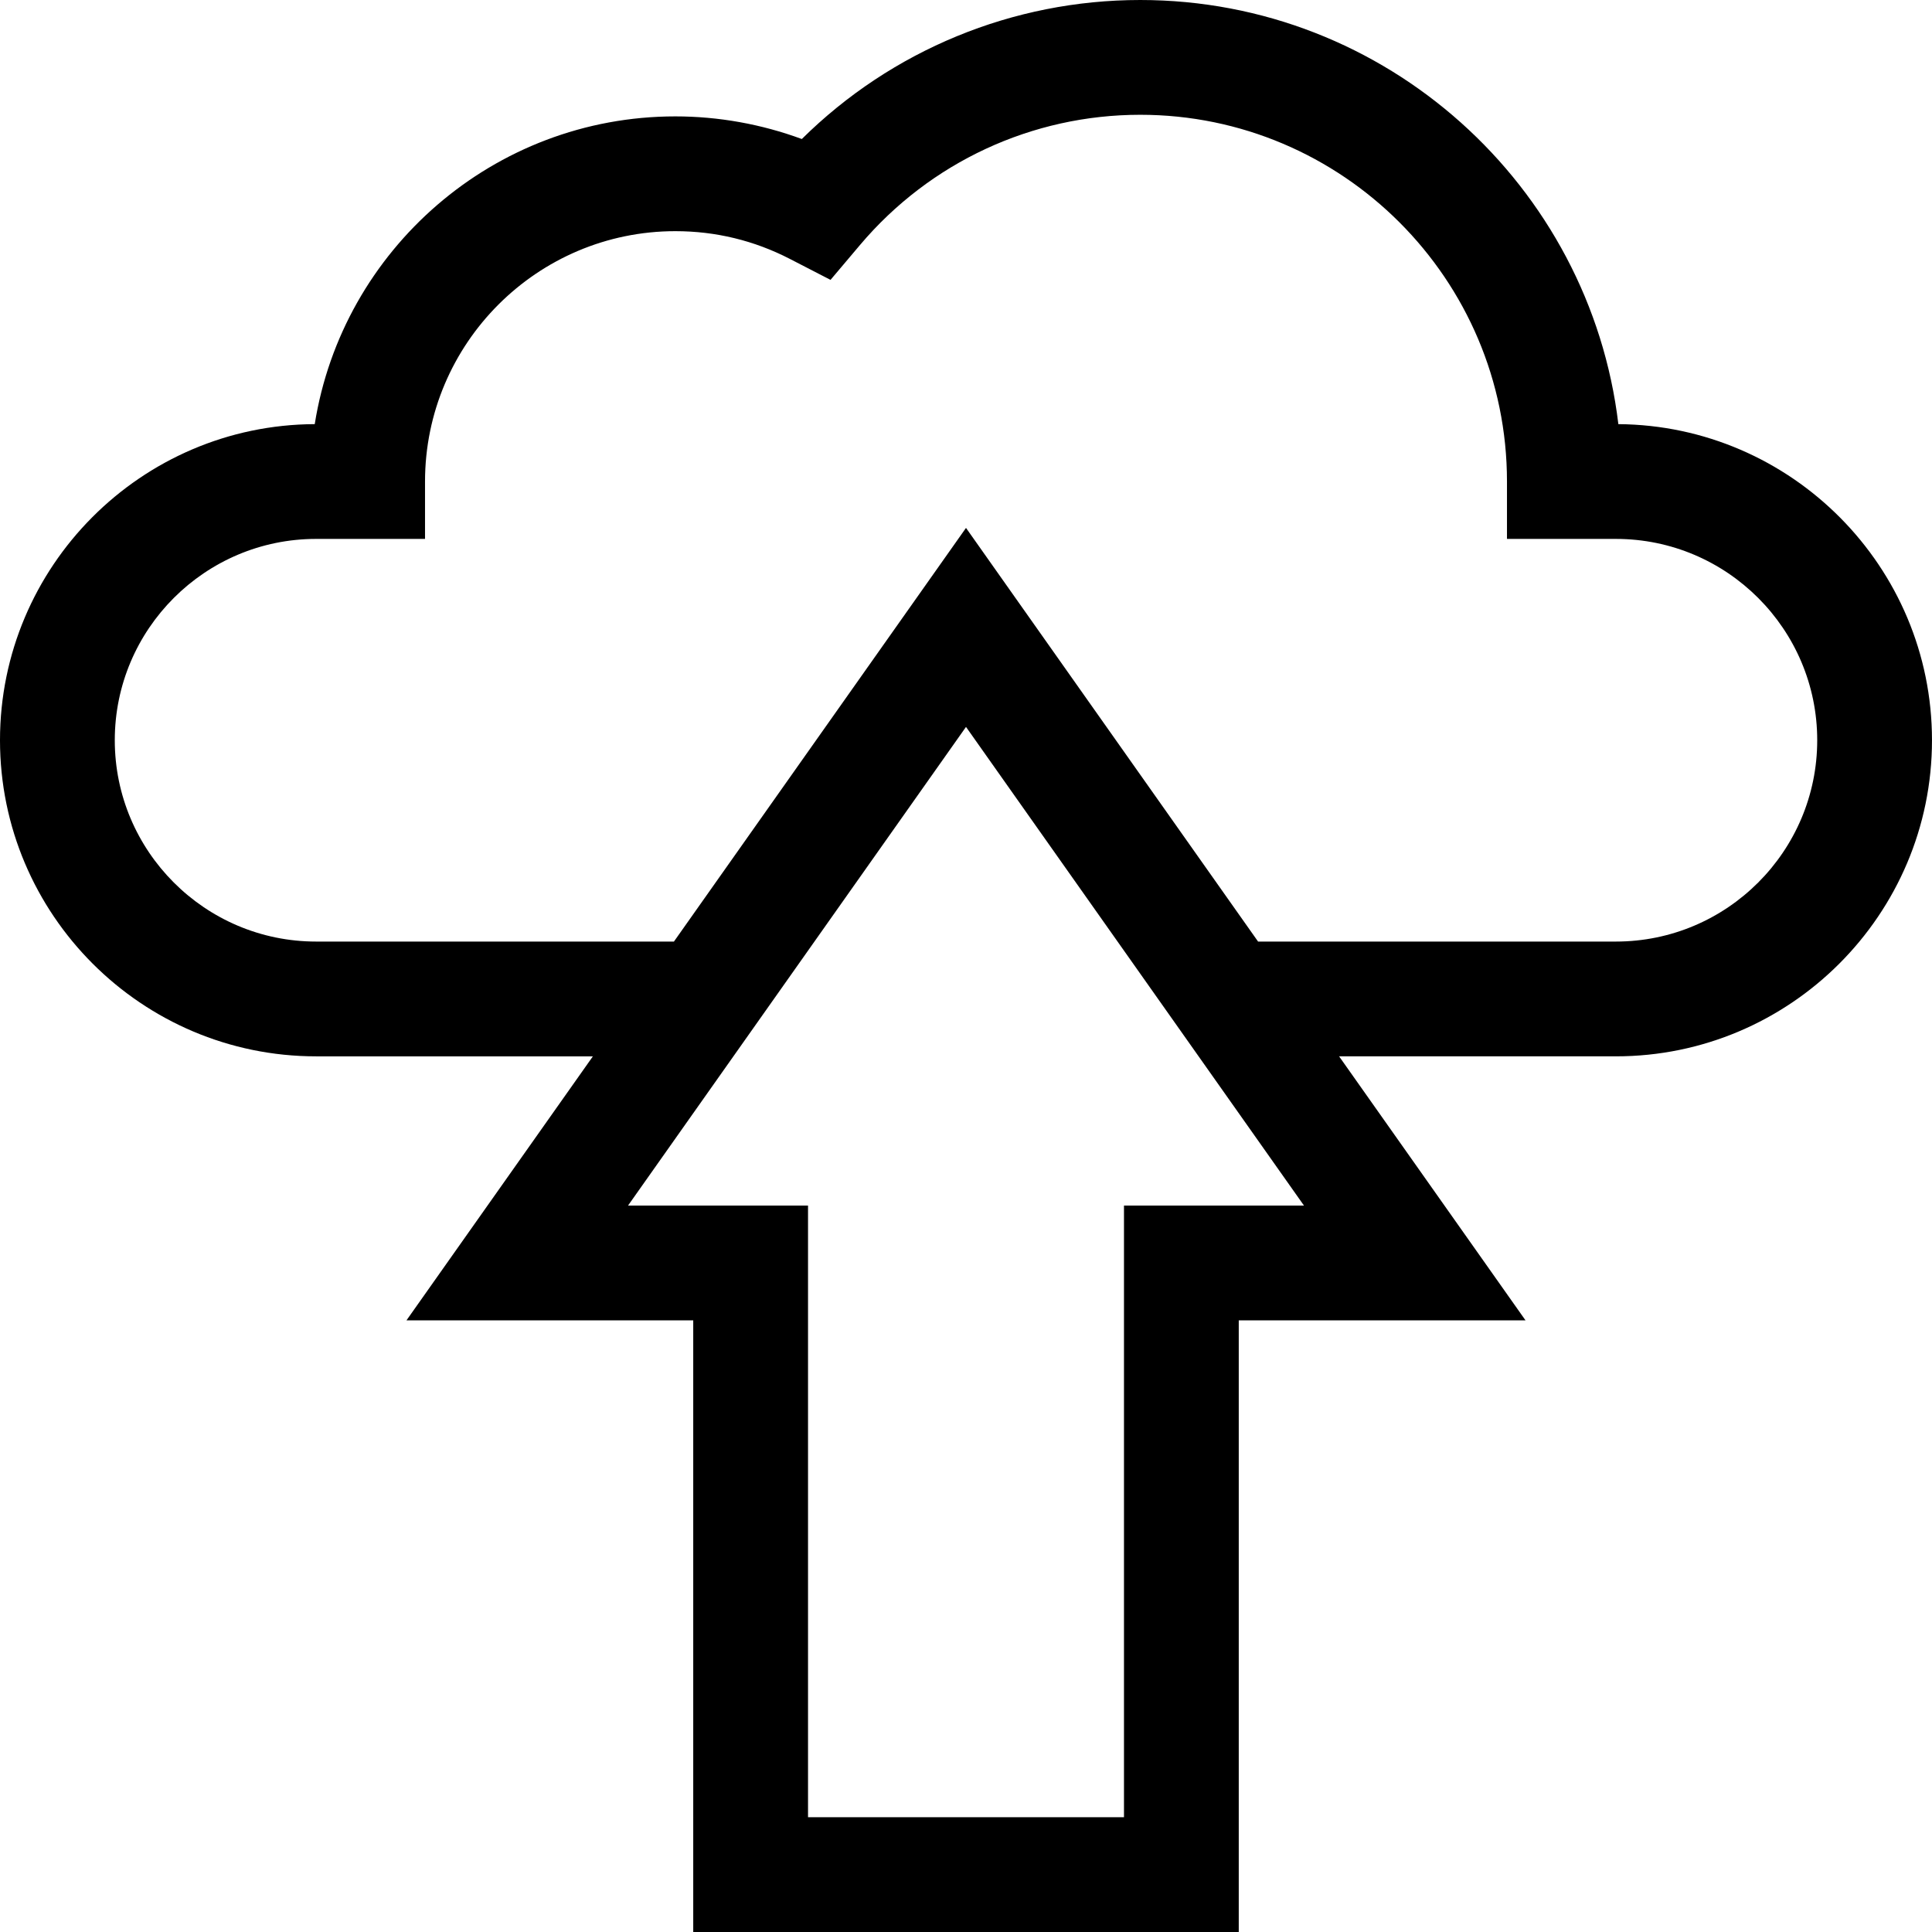 <?xml version="1.0" encoding="iso-8859-1"?>
<!-- Uploaded to: SVG Repo, www.svgrepo.com, Generator: SVG Repo Mixer Tools -->
<svg fill="#000000" height="800px" width="800px" version="1.1" id="Layer_1" xmlns="http://www.w3.org/2000/svg" xmlns:xlink="http://www.w3.org/1999/xlink" 
	 viewBox="0 0 512 512" xml:space="preserve">
<g>
	<g>
		<path d="M428.882,112.401C421.342,49.179,367.394,0,302.177,0c-33.786,0-65.879,13.3-89.686,36.84
			c-10.696-3.943-22.092-5.996-33.511-5.996c-48.183,0-88.253,35.396-95.568,81.555c-46.028,0.193-83.412,37.698-83.412,83.771
			c0,46.192,37.578,83.771,83.77,83.771h73.351l-49.403,69.969h75.997V512h144.567V349.909h75.997l-49.403-69.969h73.351
			c46.191,0,83.77-37.579,83.77-83.771C512,150.195,474.774,112.752,428.882,112.401z M297.867,319.492v162.091h-83.732V319.492
			h-47.703l27.926-39.551h0.001l61.642-87.303l61.642,87.303h0.001l27.926,39.551H297.867z M428.23,249.523h-94.828l-77.402-109.622
			l-77.402,109.622H83.772c-29.419,0-53.354-23.934-53.354-53.354c0-29.419,23.933-53.354,53.353-53.354h28.865v-15.209
			c0-36.583,29.762-66.346,66.345-66.346c10.674,0,20.885,2.475,30.348,7.355l10.767,5.553l7.82-9.253
			c18.53-21.925,45.597-34.499,74.261-34.499c53.589,0,97.188,43.599,97.188,97.19v15.209h28.865
			c29.419,0,53.353,23.934,53.353,53.354S457.65,249.523,428.23,249.523z"/>
	</g>
</g>
</svg>